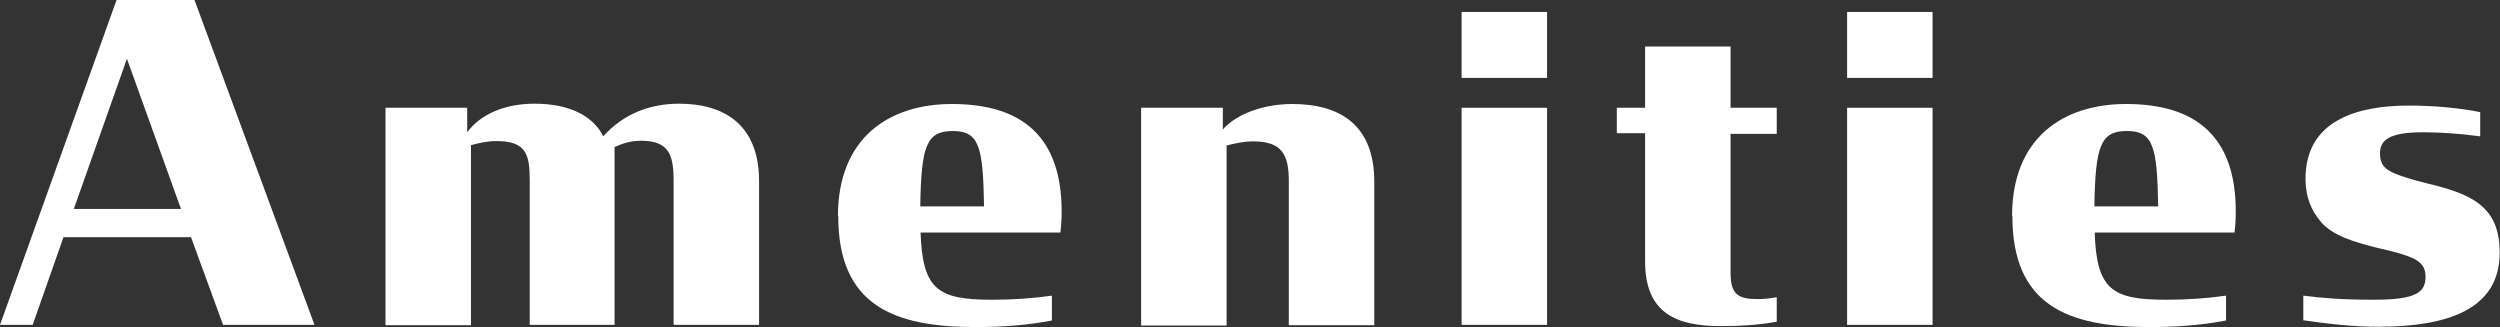 <?xml version="1.0" encoding="UTF-8"?><svg id="_レイヤー_2" xmlns="http://www.w3.org/2000/svg" viewBox="0 0 79.57 10.41"><rect x="0" y="0" width="79.57" height="10.41" fill="#333333" stroke="none"/><defs><style>.cls-1{fill:#fff;}.cls-2{fill:none;isolation:isolate;}</style></defs><g id="_レイヤー_2-2"><g id="amenities"><g class="cls-2"><path class="cls-1" d="m3.71,0h2.48l3.82,10.34h-2.91l-1.02-2.79H2.02l-.98,2.79H0L3.71,0Zm-1.37,6.65h3.42l-1.72-4.78-1.69,4.78Z"/><path class="cls-1" d="m21.44,5.74c0-.84-.17-1.26-1.04-1.26-.32,0-.57.08-.84.2v5.66h-2.7v-4.59c0-.84-.11-1.26-1.06-1.26-.29,0-.55.06-.81.13v5.73h-2.72V3.43h2.6v.78c.42-.57,1.19-.91,2.14-.91,1.18,0,1.89.43,2.19,1.04.63-.71,1.48-1.04,2.41-1.04,1.48,0,2.55.7,2.55,2.47v4.57h-2.72v-4.59Z"/><path class="cls-1" d="m26.67,6.88c0-2.49,1.62-3.57,3.63-3.57,2.26,0,3.49,1.07,3.49,3.42,0,.22-.01.42-.04.67h-4.45c.06,1.83.56,2.14,2.28,2.14.63,0,1.27-.04,1.9-.13v.79c-.77.15-1.58.21-2.42.21-2.62,0-4.38-.69-4.38-3.53Zm2.62-.31h2.03c-.03-1.89-.15-2.4-.99-2.4s-1.01.46-1.04,2.4Z"/><path class="cls-1" d="m36.31,3.43h2.61v.69c.43-.49,1.29-.81,2.21-.81,1.51,0,2.61.66,2.61,2.47v4.57h-2.72v-4.59c0-.84-.22-1.26-1.13-1.26-.31,0-.57.06-.85.13v5.73h-2.72V3.43Z"/><path class="cls-1" d="m46.52.38h2.72v2.1h-2.72V.38Zm0,3.05h2.72v6.91h-2.72V3.43Z"/><path class="cls-1" d="m51.46,3.43h.9v-1.95h2.72v1.95h1.47v.83h-1.47v4.41c0,.69.22.85.87.85.22,0,.43-.03.6-.06v.78c-.57.1-1.13.14-1.77.14-1.4,0-2.42-.39-2.42-2.06v-4.08h-.9v-.83Z"/><path class="cls-1" d="m58.79.38h2.72v2.1h-2.72V.38Zm0,3.05h2.72v6.91h-2.72V3.43Z"/><path class="cls-1" d="m64.04,6.88c0-2.49,1.62-3.57,3.63-3.57,2.26,0,3.49,1.07,3.49,3.42,0,.22-.01.42-.04.67h-4.45c.06,1.83.56,2.14,2.28,2.14.63,0,1.27-.04,1.9-.13v.79c-.77.15-1.58.21-2.42.21-2.62,0-4.38-.69-4.38-3.53Zm2.62-.31h2.03c-.03-1.89-.15-2.4-.99-2.4s-1.01.46-1.04,2.4Z"/><path class="cls-1" d="m73.31,10.2v-.79c.63.08,1.25.13,2.24.13,1.36,0,1.65-.24,1.65-.73,0-.28-.11-.43-.34-.56-.29-.15-.71-.25-1.19-.36-.71-.18-1.43-.38-1.81-.84-.29-.35-.48-.76-.48-1.36,0-1.88,1.68-2.33,3.29-2.33.81,0,1.64.08,2.27.21v.77c-.59-.08-1.22-.13-1.82-.13-1.06,0-1.37.24-1.37.67,0,.34.14.48.38.6.29.14.7.25,1.13.36.63.15,1.2.32,1.61.62.46.35.69.81.69,1.6-.01,1.81-1.7,2.34-3.87,2.34-.84,0-1.64-.1-2.4-.21Z"/></g></g></g></svg>